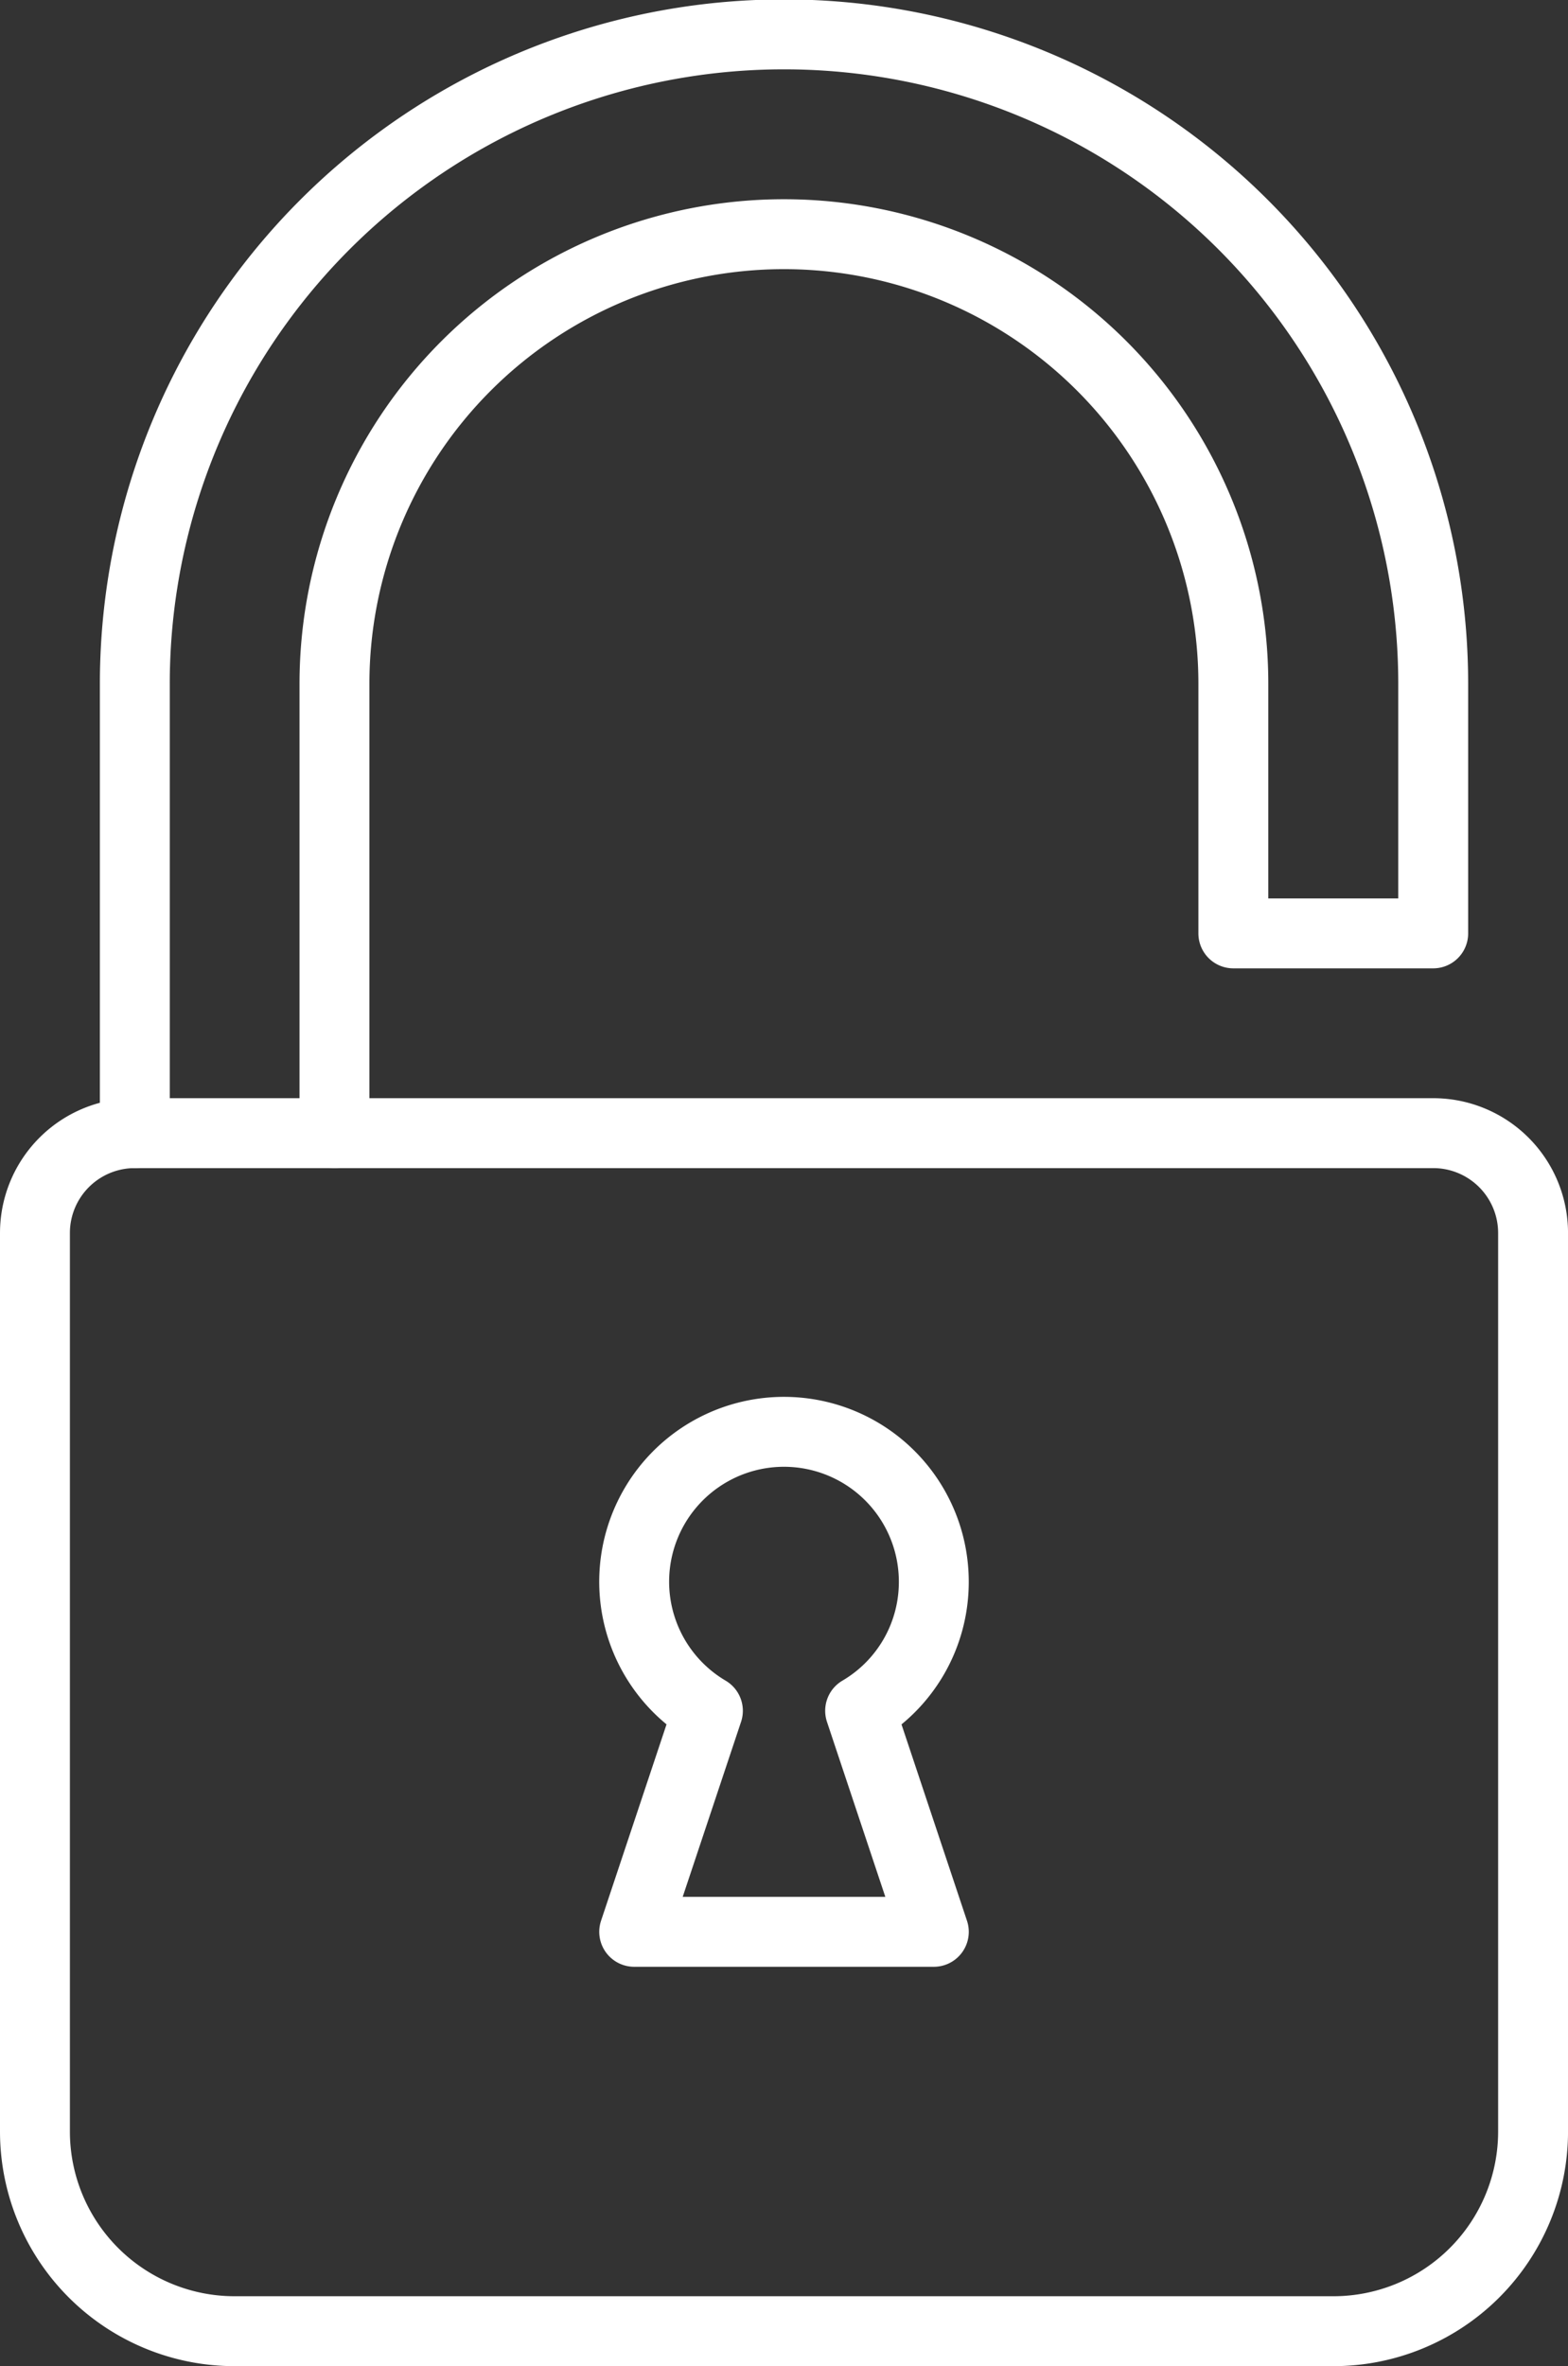 <svg xmlns="http://www.w3.org/2000/svg" width="58.999" height="89" viewBox="0 0 58.999 89">
  <rect x="0" y="0" width="58.999" height="89" fill="#333333" stroke="none"/>
  <g id="Vector_Smart_Object" data-name="Vector Smart Object" transform="translate(-3082.093 -3785.88)">
    <g id="Group_54" data-name="Group 54">
      <path id="Path_117" data-name="Path 117" d="M3087.166,3828.5v-16.9a24.427,24.427,0,0,1,48.854,0v9.388H3128.5V3811.6a16.911,16.911,0,0,0-33.822,0v16.9" fill="none" stroke="#fff" stroke-linecap="round" stroke-linejoin="round" stroke-width="2.63"/>
      <path id="Rectangle_35" data-name="Rectangle 35" d="M3.757,0H52.613a3.757,3.757,0,0,1,3.757,3.757V37.55a7.513,7.513,0,0,1-7.513,7.513H7.513A7.513,7.513,0,0,1,0,37.55V3.757A3.757,3.757,0,0,1,3.757,0Z" transform="translate(3083.408 3828.502)" fill="none" stroke="#fff" stroke-linecap="round" stroke-linejoin="round" stroke-width="2.63"/>
      <path id="Path_118" data-name="Path 118" d="M3117.229,3845.4a5.637,5.637,0,1,0-8.5,4.829l-2.773,8.314h11.274l-2.773-8.314A5.614,5.614,0,0,0,3117.229,3845.4Z" fill="none" stroke="#fff" stroke-linecap="round" stroke-linejoin="round" stroke-width="2.63"/>
    </g>
  </g>
</svg>
